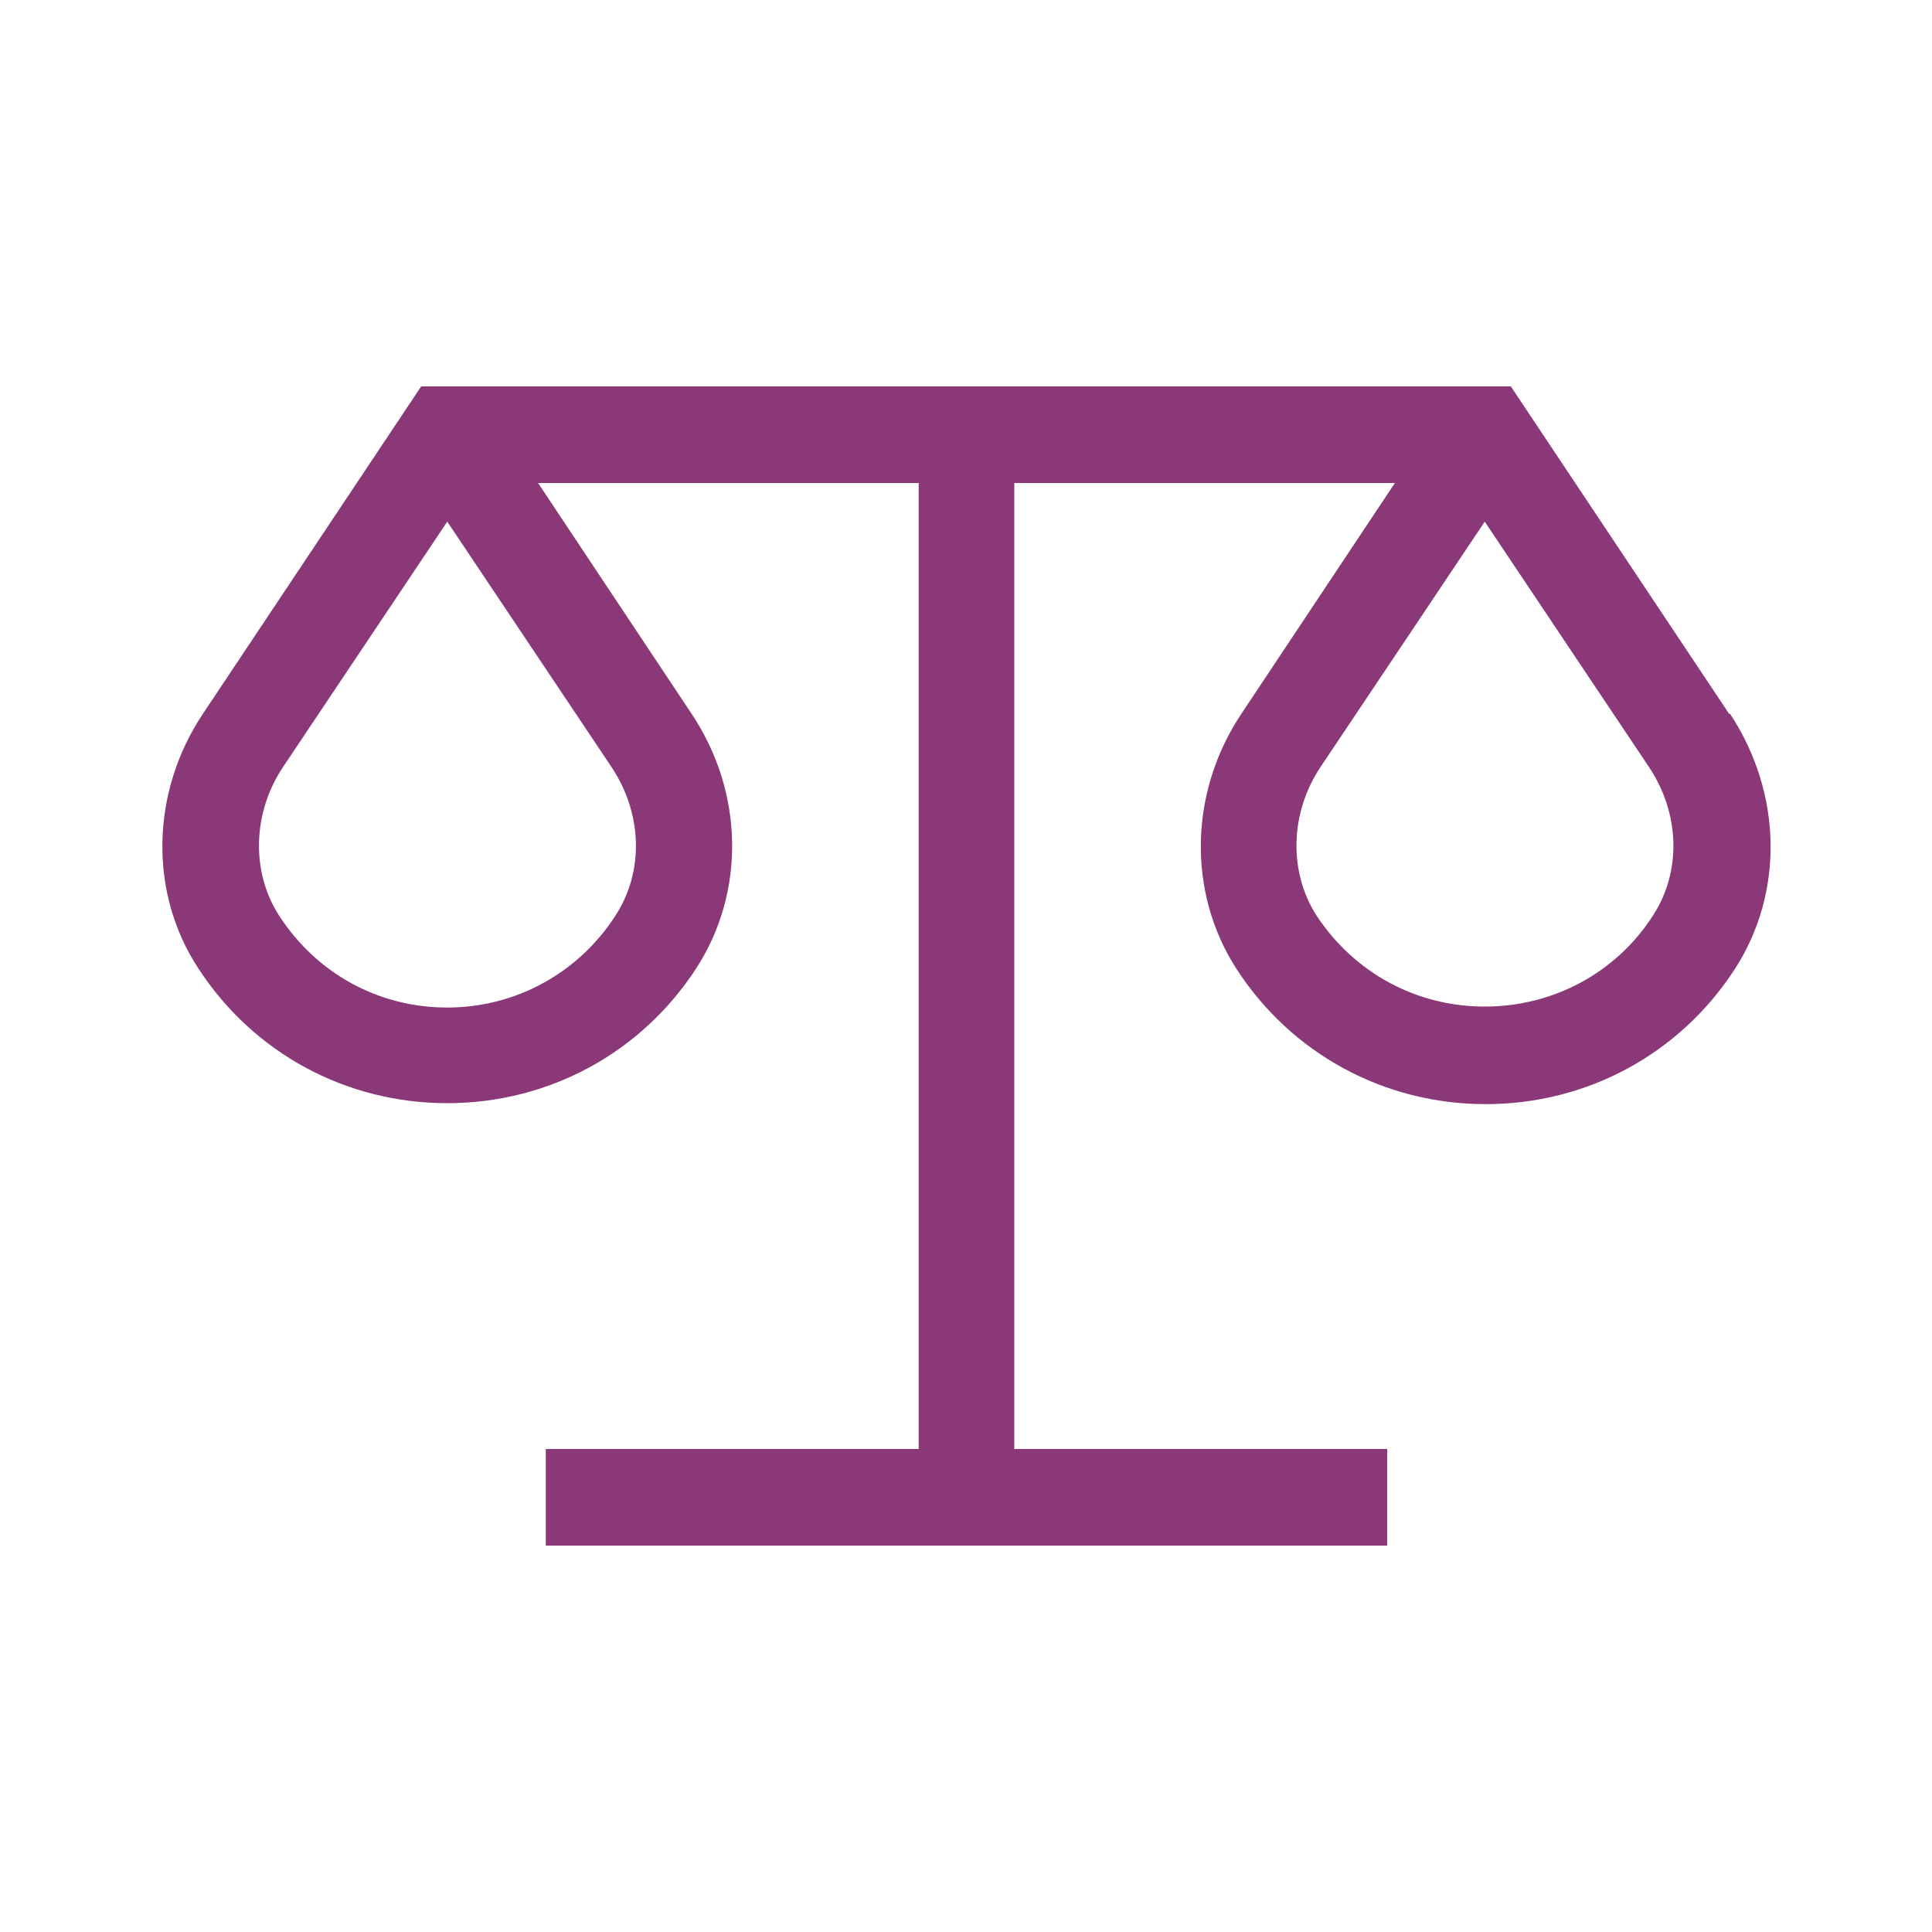 <svg width="20" height="20" viewBox="0 0 20 20" fill="none" xmlns="http://www.w3.org/2000/svg">
<path d="M17.9 7.39L15.64 4H4.36L2.1 7.39C1.56 8.2 1.54 9.24 2.05 10.02C2.62 10.9 3.58 11.42 4.63 11.42C5.68 11.42 6.64 10.9 7.21 10.02C7.72 9.23 7.7 8.2 7.16 7.39L5.57 5H9.51V15H5.65V16H14.36V15H10.5V5H14.44L12.85 7.39C12.31 8.2 12.29 9.24 12.8 10.03C13.37 10.91 14.33 11.43 15.38 11.43C16.43 11.43 17.39 10.91 17.96 10.03C18.47 9.24 18.45 8.21 17.91 7.39H17.9ZM6.33 7.94C6.65 8.42 6.67 9.02 6.37 9.48C5.99 10.07 5.34 10.43 4.63 10.43C3.92 10.43 3.28 10.08 2.89 9.48C2.6 9.03 2.61 8.42 2.93 7.94L4.63 5.4L6.33 7.94V7.94ZM17.11 9.48C16.73 10.07 16.08 10.42 15.37 10.42C14.66 10.42 14.02 10.07 13.63 9.48C13.34 9.03 13.35 8.42 13.67 7.94L15.37 5.4L17.07 7.94C17.39 8.42 17.41 9.02 17.11 9.48V9.48Z" fill="#8A3878"/>
</svg>

